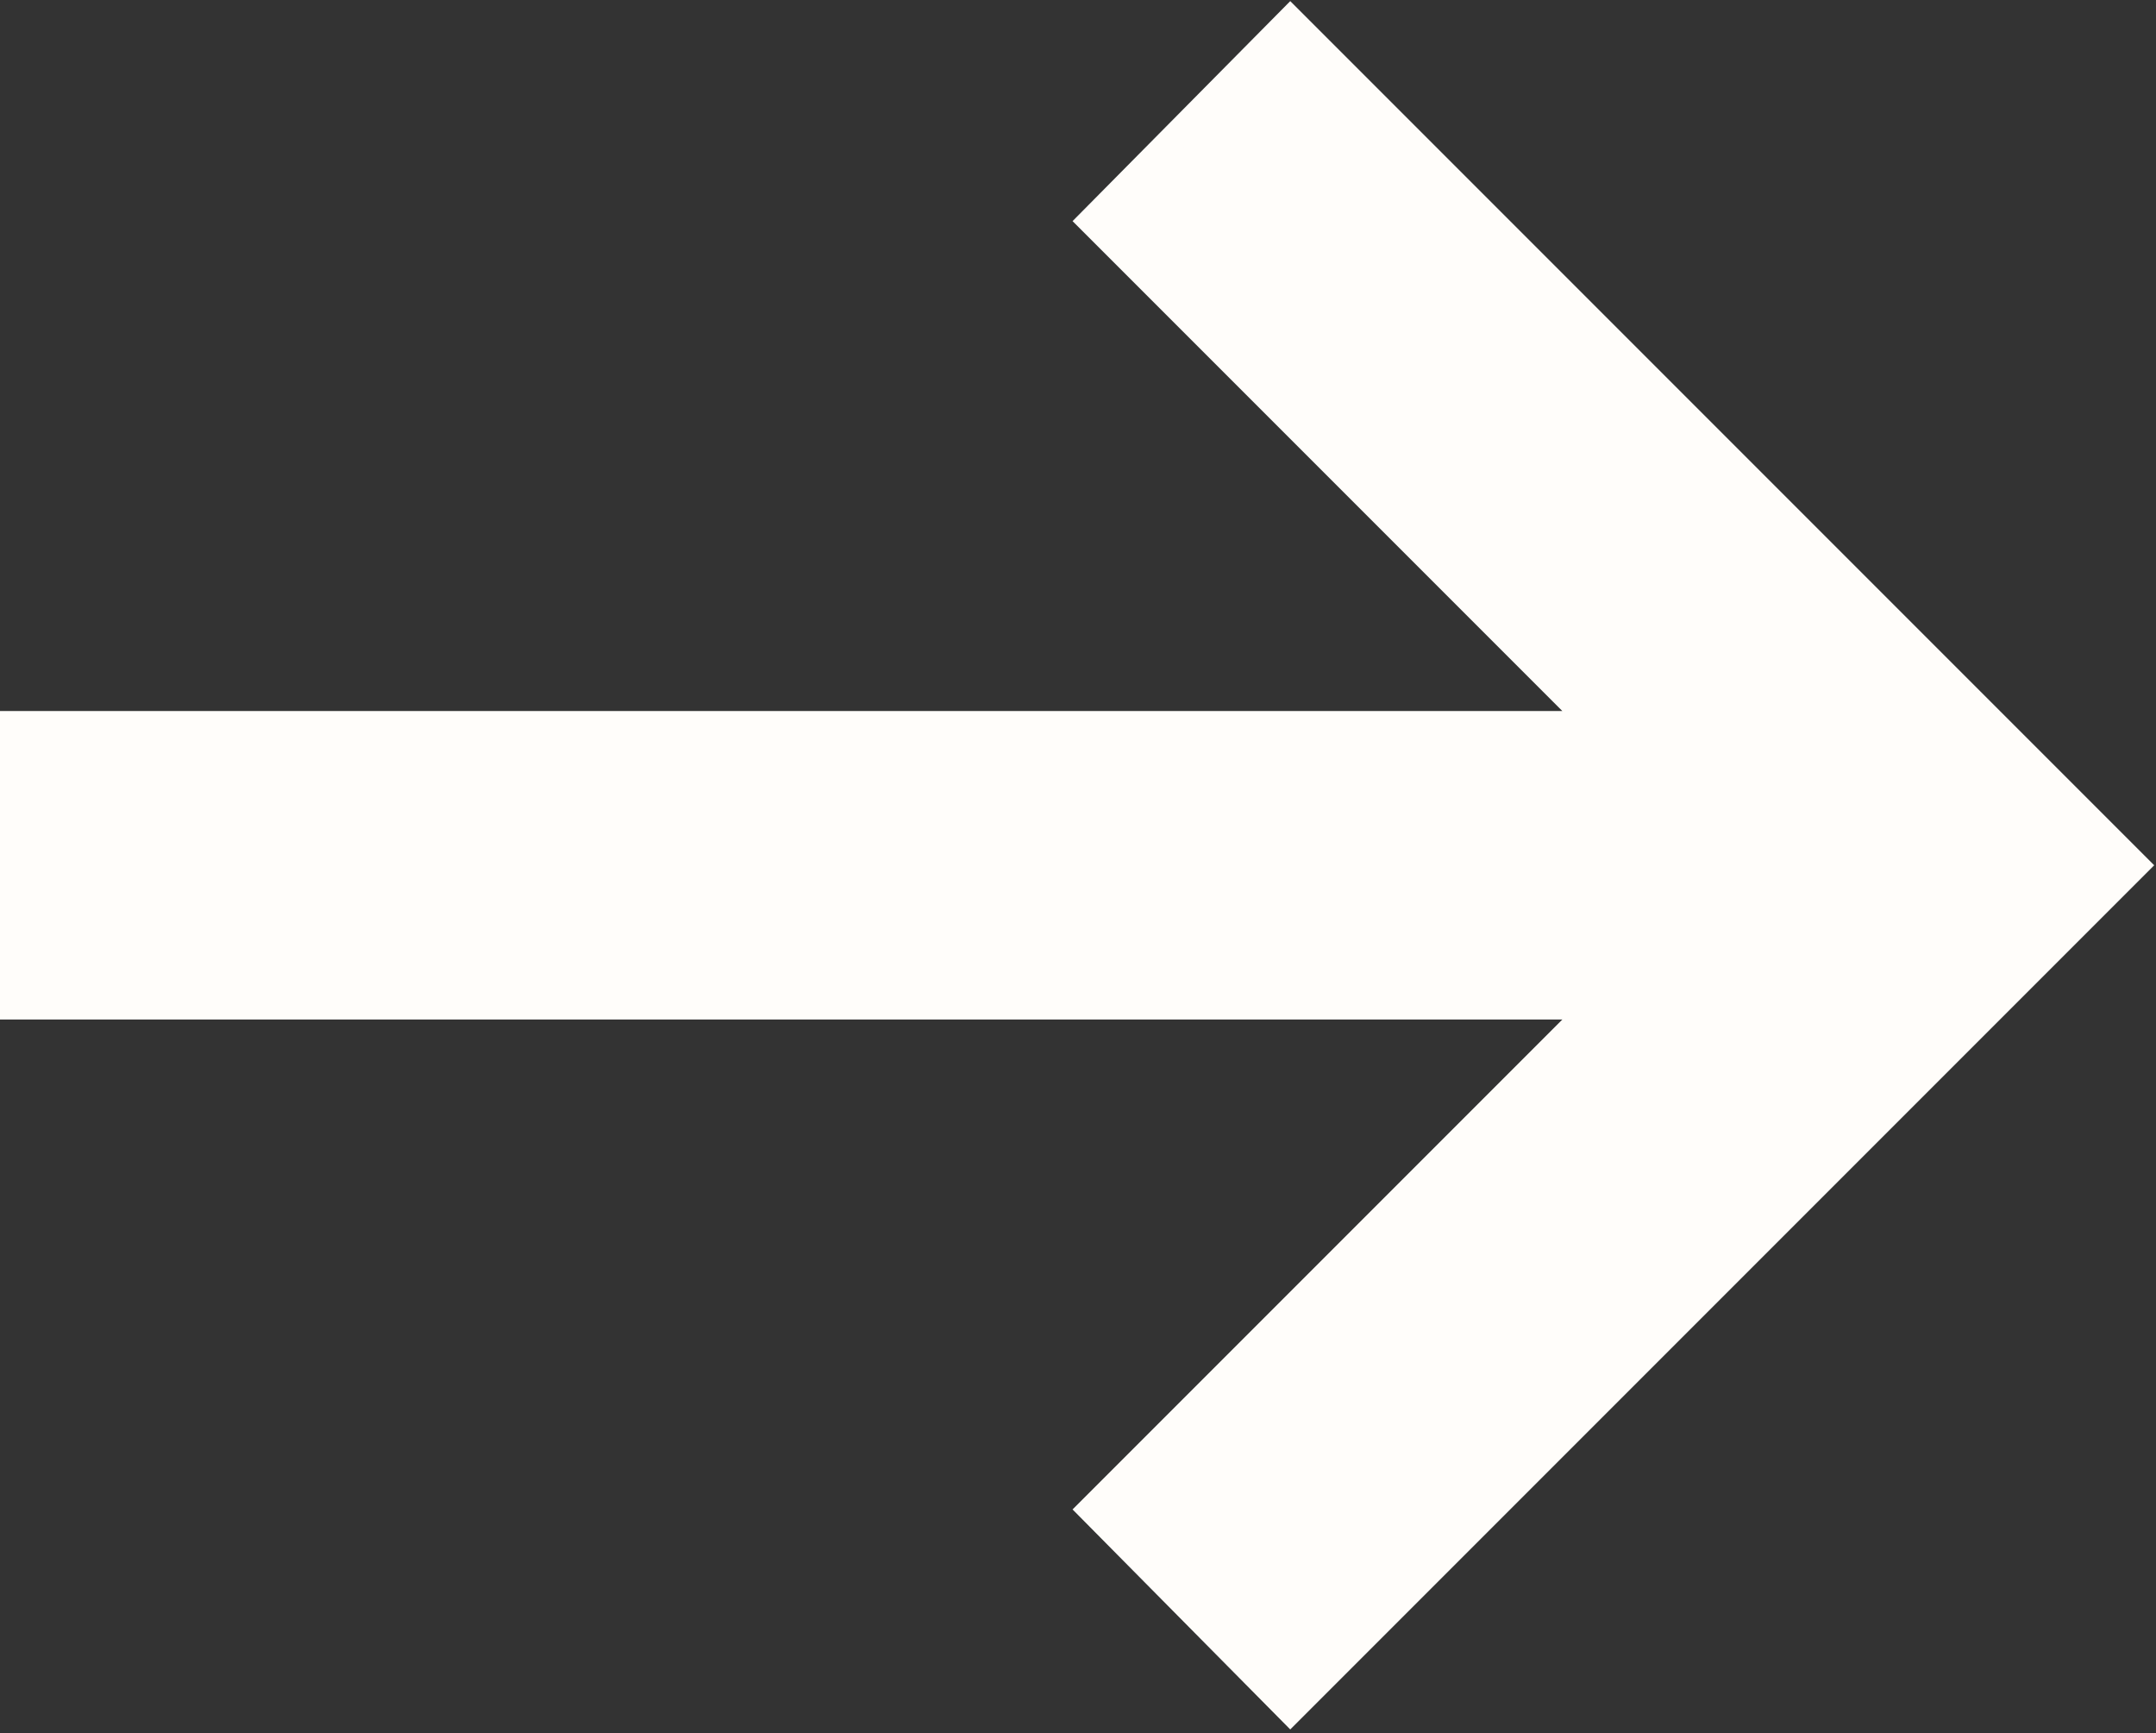 <?xml version="1.0" encoding="UTF-8"?> <svg xmlns="http://www.w3.org/2000/svg" width="316" height="254" viewBox="0 0 316 254" fill="none"><rect x="0" y="0" width="316" height="254" fill="#333333" stroke="none"/> <path d="M228.991 147.39H2V106.19H228.991H233.82L230.405 102.776L160.024 32.395L189.116 3L312.907 126.79L189.116 250.581L160.024 221.186L230.405 150.805L233.82 147.39H228.991Z" fill="#FFFDFA" stroke="#FFFDFA" stroke-width="4"></path> </svg> 